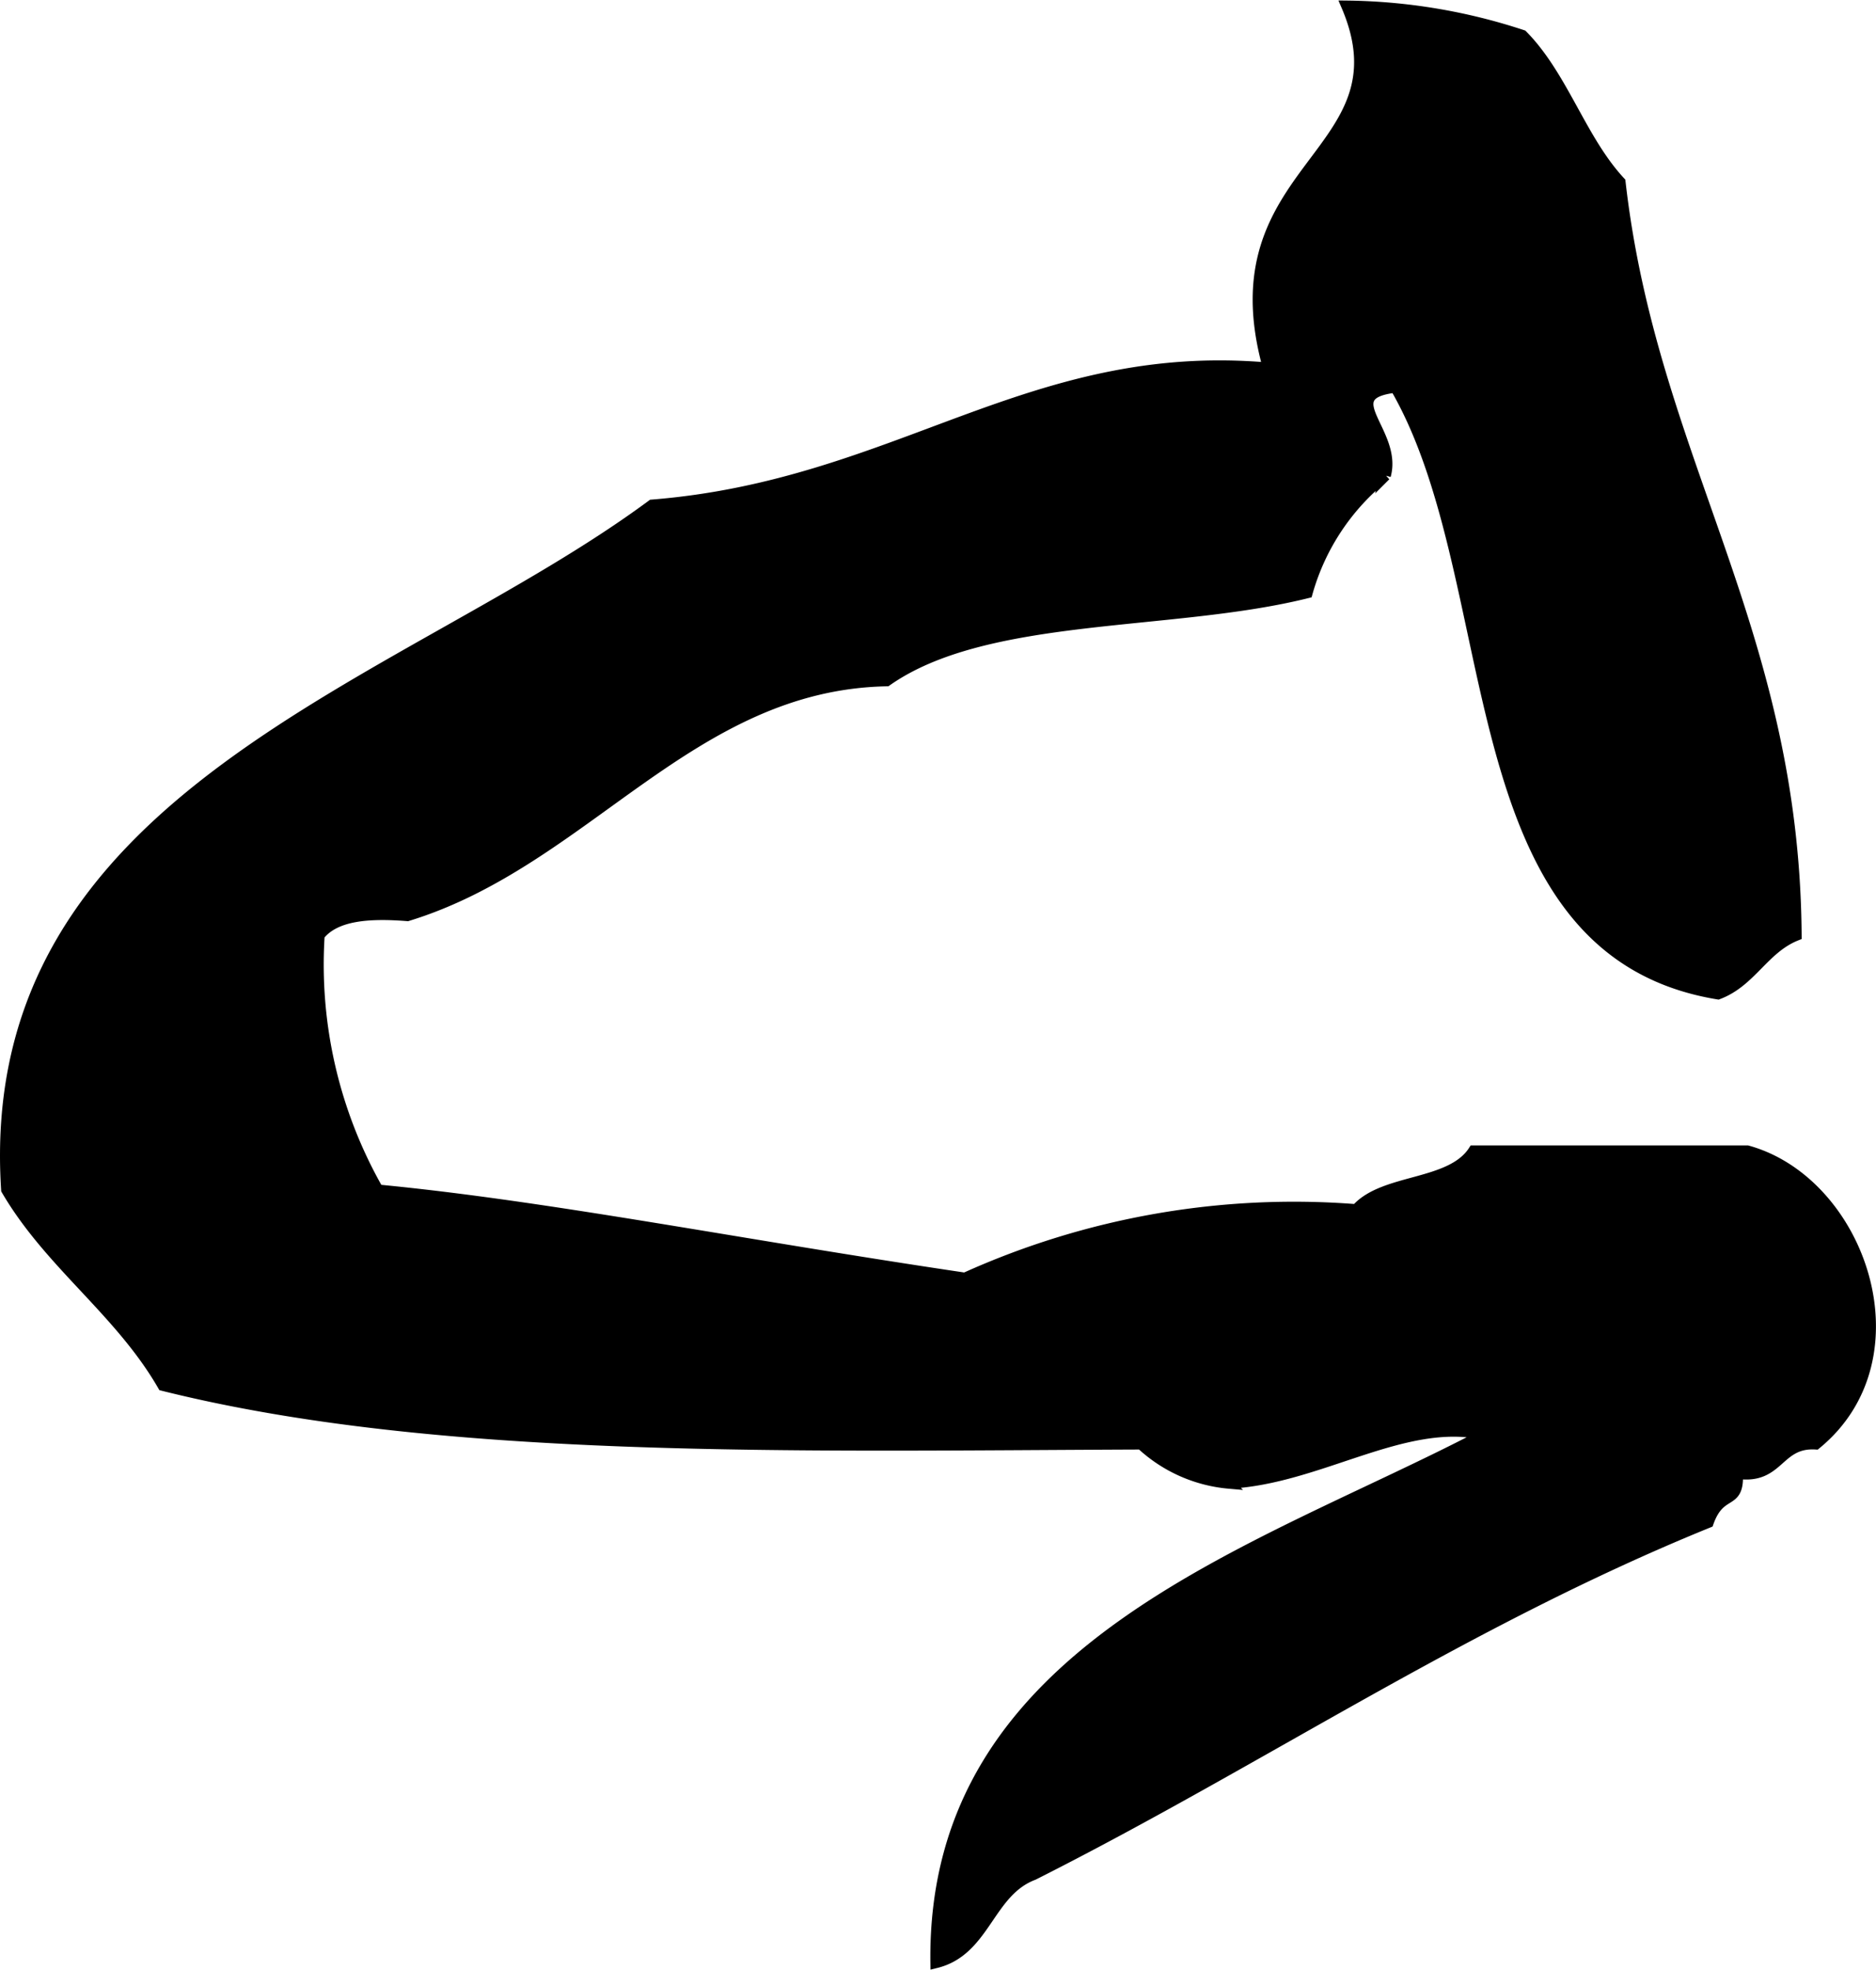 <?xml version="1.0" encoding="UTF-8"?>
<svg xmlns="http://www.w3.org/2000/svg"
     version="1.1"
     width="9.426mm"
     height="9.892mm"
     viewBox="0 0 26.719 28.04">
   <defs>
      <style type="text/css"><![CDATA[
      .a {
        stroke: #000;
        stroke-miterlimit: 10;
        stroke-width: 0.15px;
        fill-rule: evenodd;
      }
    ]]></style>
   </defs>
   <path class="a"
         d="M19.177.083a8.257,8.257,0,0,1,2.507.418c.578.585.834,1.489,1.393,2.089.45,3.962,2.478,6.347,2.508,10.727-.465.185-.642.659-1.115.836-3.788-.622-2.976-5.847-4.597-8.637-.876.103.034.637-.139,1.254a3.245,3.245,0,0,0-1.114,1.671c-1.932.482-4.573.256-5.991,1.254-2.8.054-4.288,2.567-6.825,3.343-.557-.044-1.03-.007-1.255.278a6.479,6.479,0,0,0,.836,3.622c2.41.231,5.139.777,8.358,1.254a11.376,11.376,0,0,1,5.573-.975c.391-.445,1.344-.329,1.671-.836h3.901c1.612.446,2.483,2.948.976,4.179-.548-.035-.517.504-1.115.418.021.474-.246.213-.417.697-3.469,1.409-6.371,3.381-9.613,5.015-.642.241-.683,1.083-1.393,1.254-.059-4.508,4.569-5.829,7.801-7.522-1.133-.25-2.339.631-3.622.696a2.106,2.106,0,0,1-1.253-.558c-4.941.019-9.994.149-13.933-.835-.611-1.06-1.612-1.732-2.228-2.787-.366-5.644,5.639-7.122,9.195-9.751,3.499-.279,5.372-2.248,8.775-1.951C17.259,2.36,20.091,2.216,19.177.083Z"/>
</svg>
